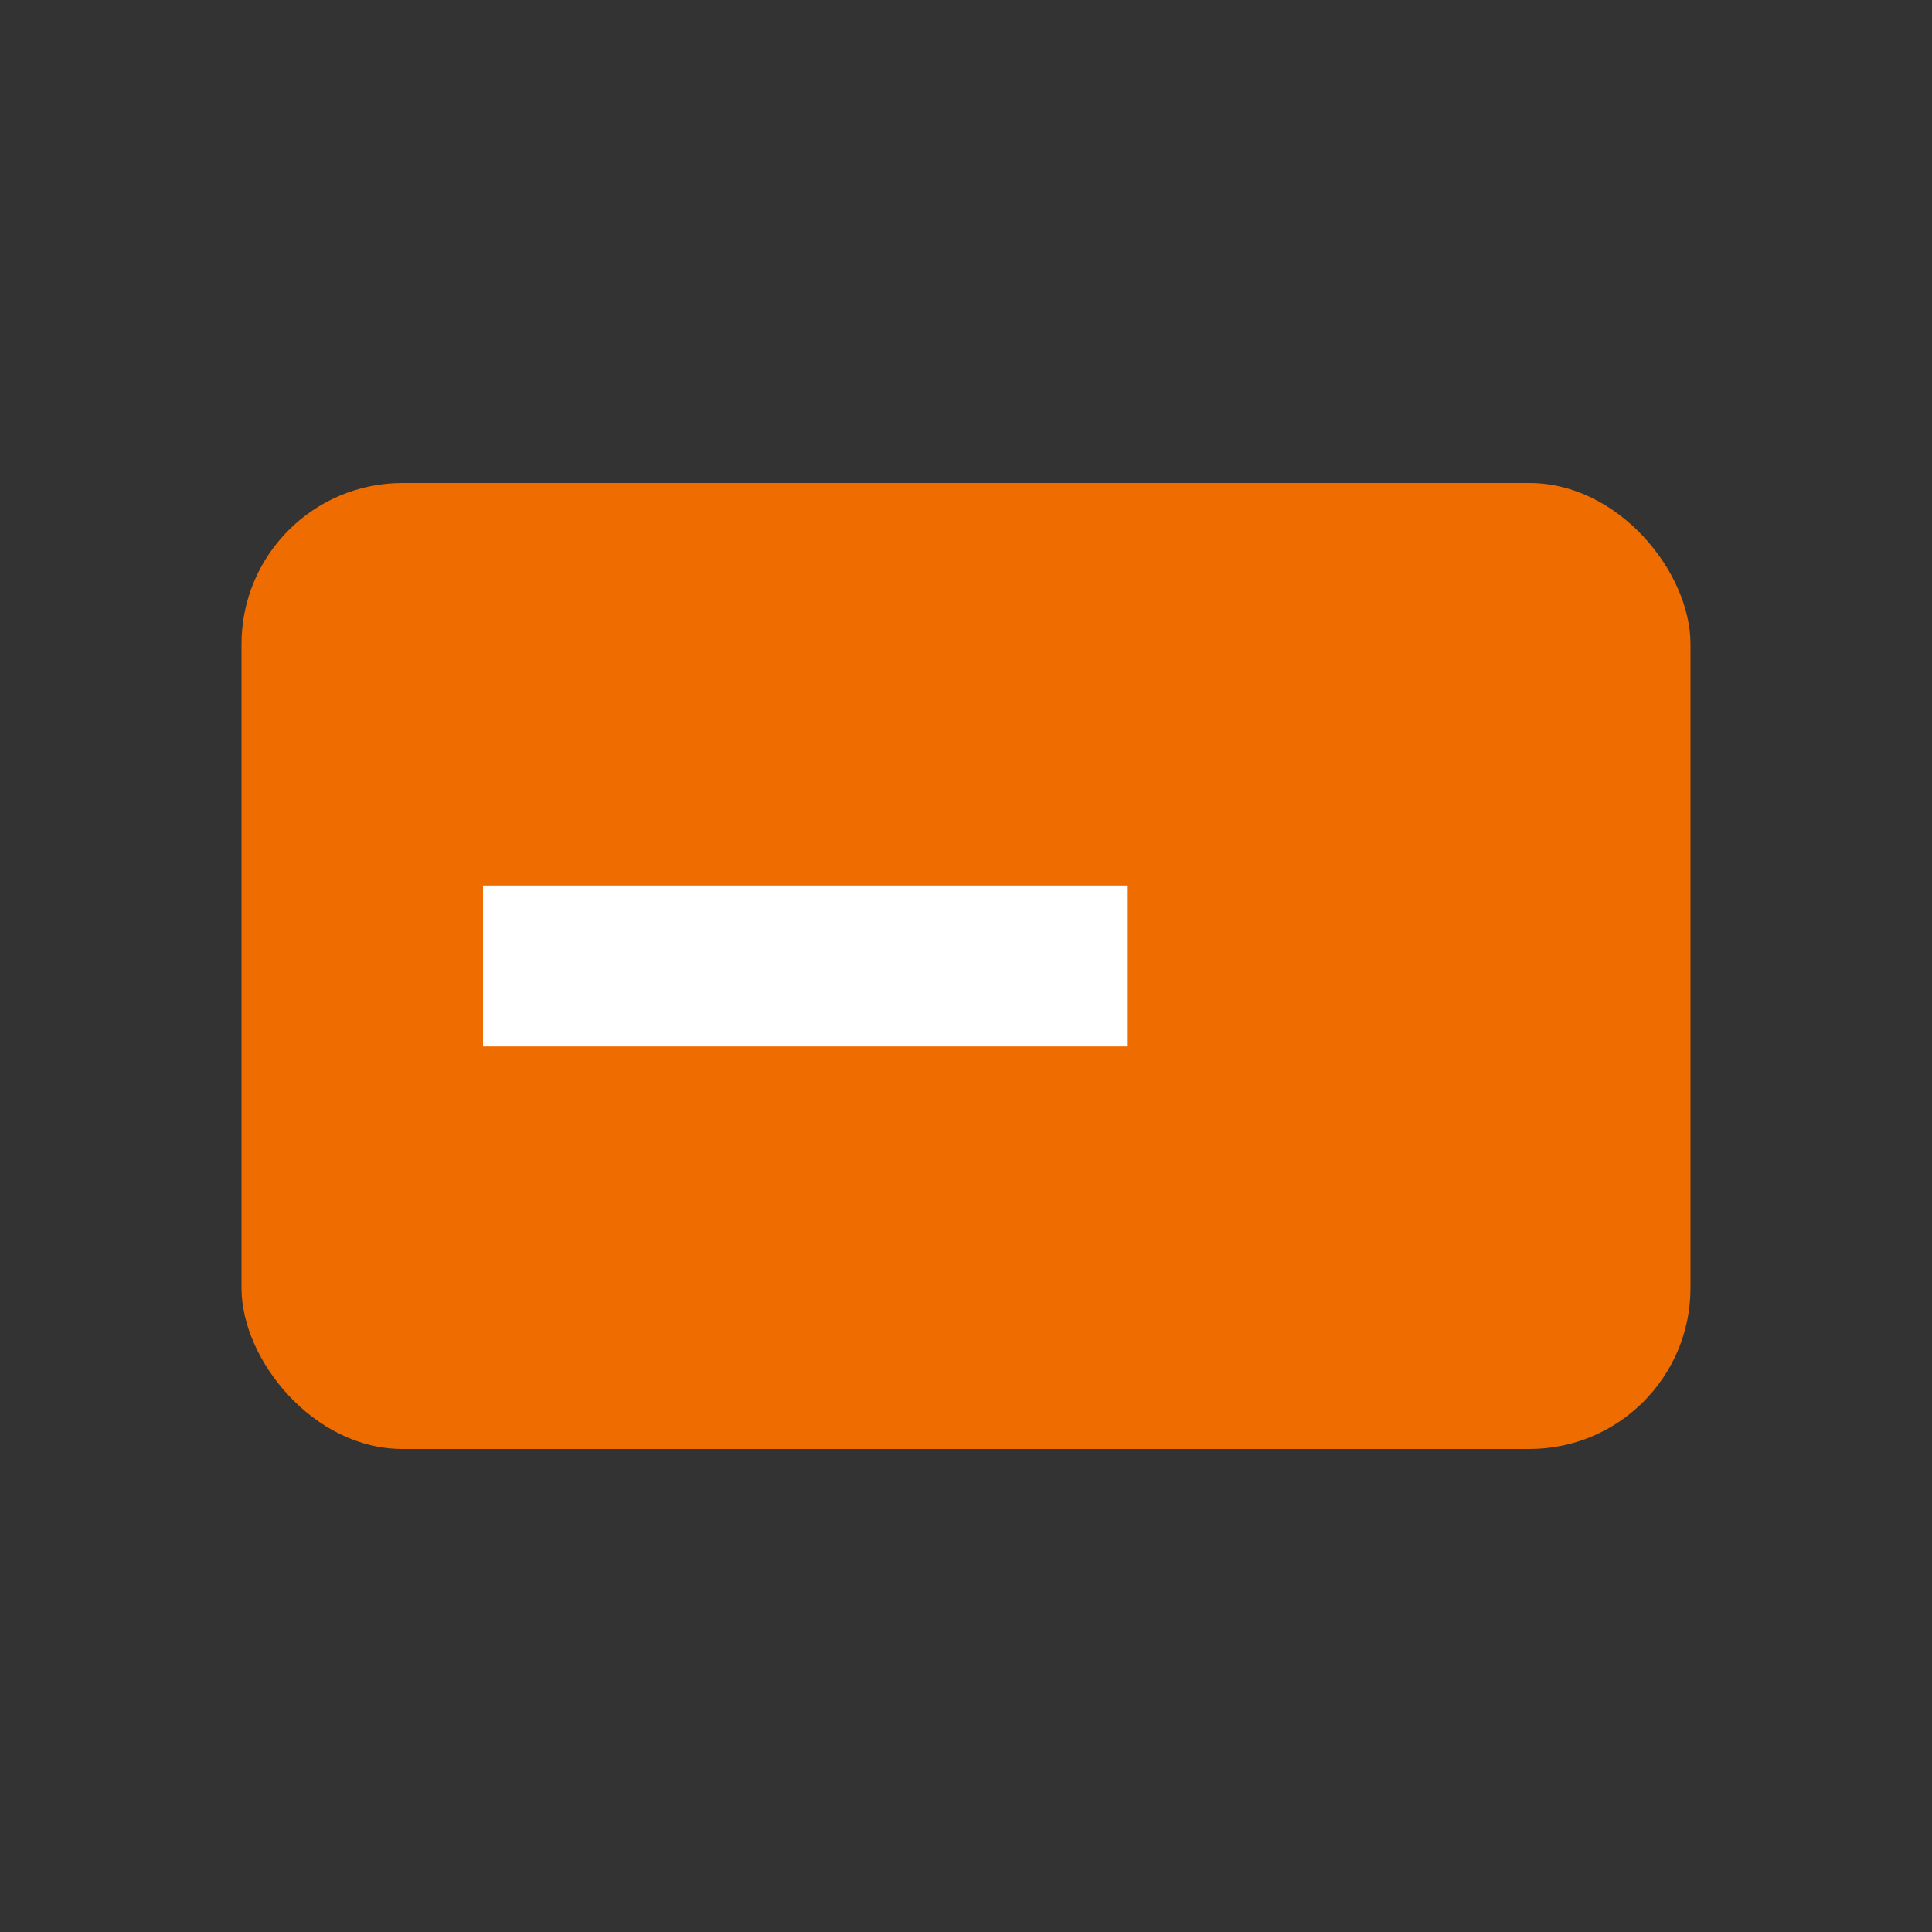 <svg xmlns="http://www.w3.org/2000/svg" viewBox="0 0 24 24" width="1500" height="1500"><rect x="0" y="0" width="24" height="24" fill="#333333" stroke="none"/><rect width="18" height="12" x="3" y="6" fill="#ef6c00" rx="2"/><path stroke="#fff" stroke-width="2" d="M6 12h8"/></svg>